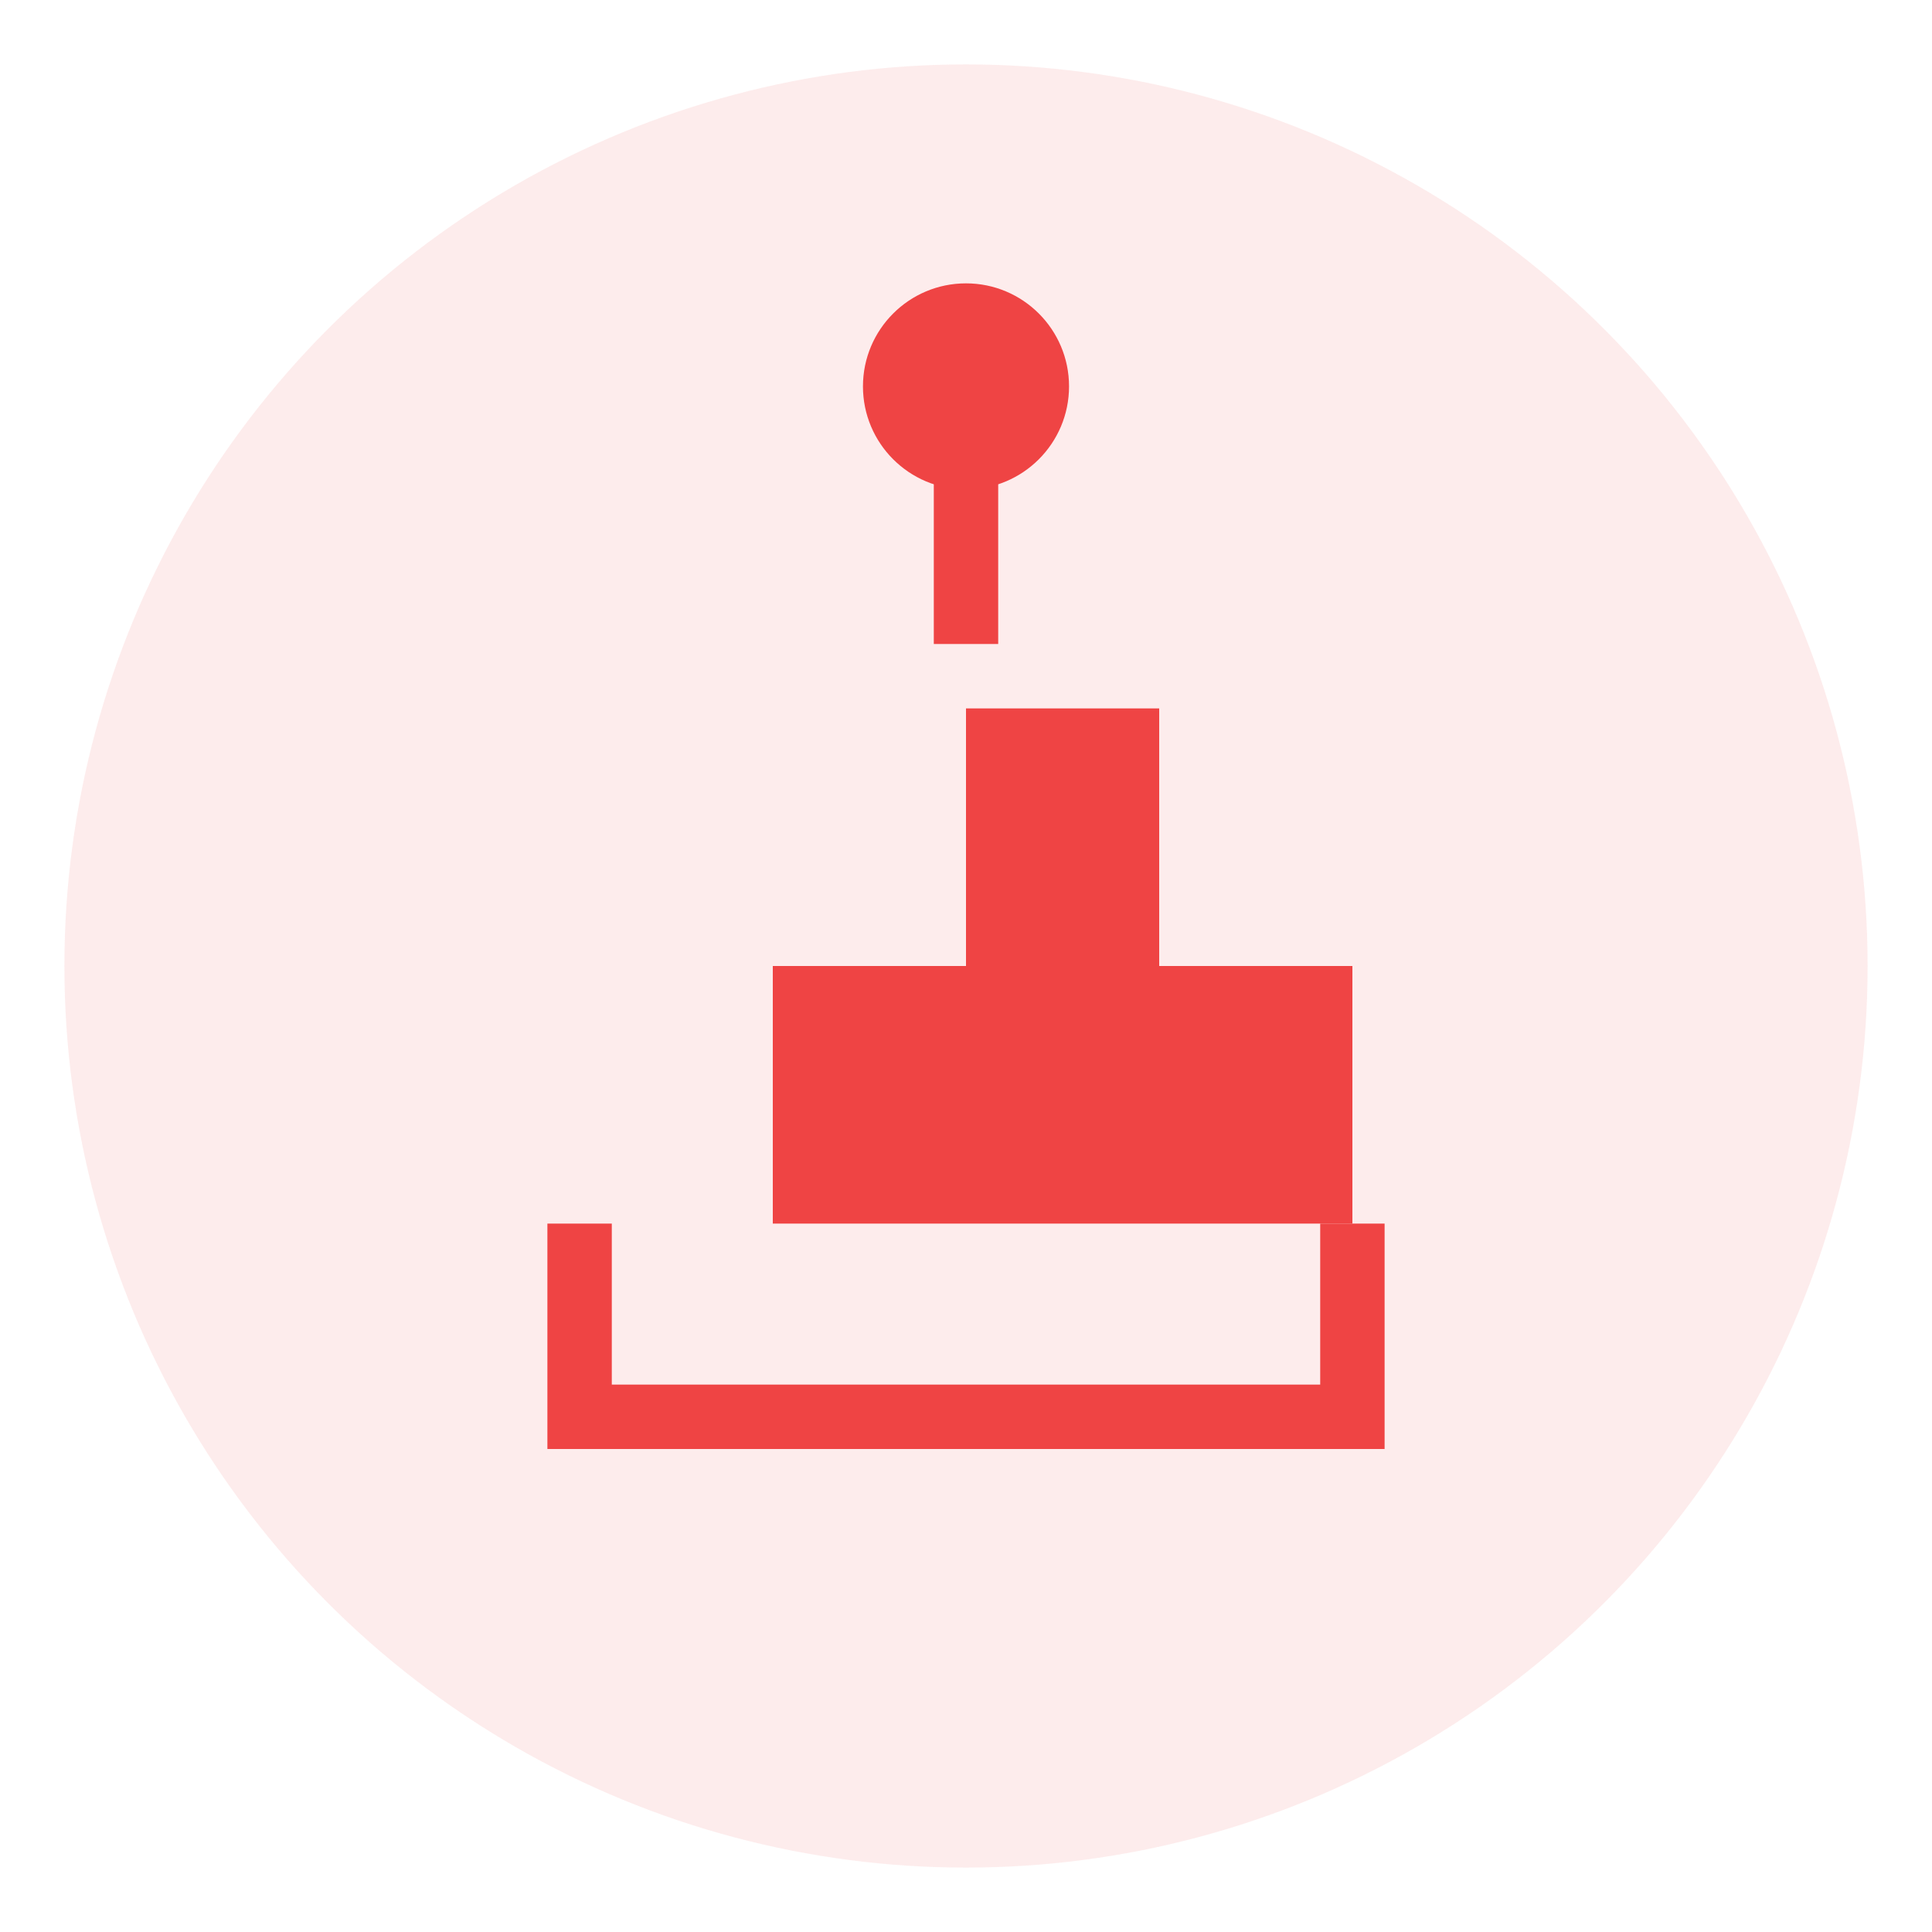 <svg xmlns="http://www.w3.org/2000/svg" width="150" height="150" viewBox="0 0 150 150">
  <circle cx="75" cy="75" r="70" fill="#ef4444" opacity="0.1"/>
  <path d="M60 95 L60 75 L75 75 L75 55 L90 55 L90 75 L105 75 L105 95 Z" fill="#ef4444"/>
  <path d="M45 95 L45 110 L105 110 L105 95" fill="none" stroke="#ef4444" stroke-width="5"/>
  <path d="M75 30 L75 50" stroke="#ef4444" stroke-width="5"/>
  <circle cx="75" cy="30" r="8" fill="#ef4444"/>
</svg>
